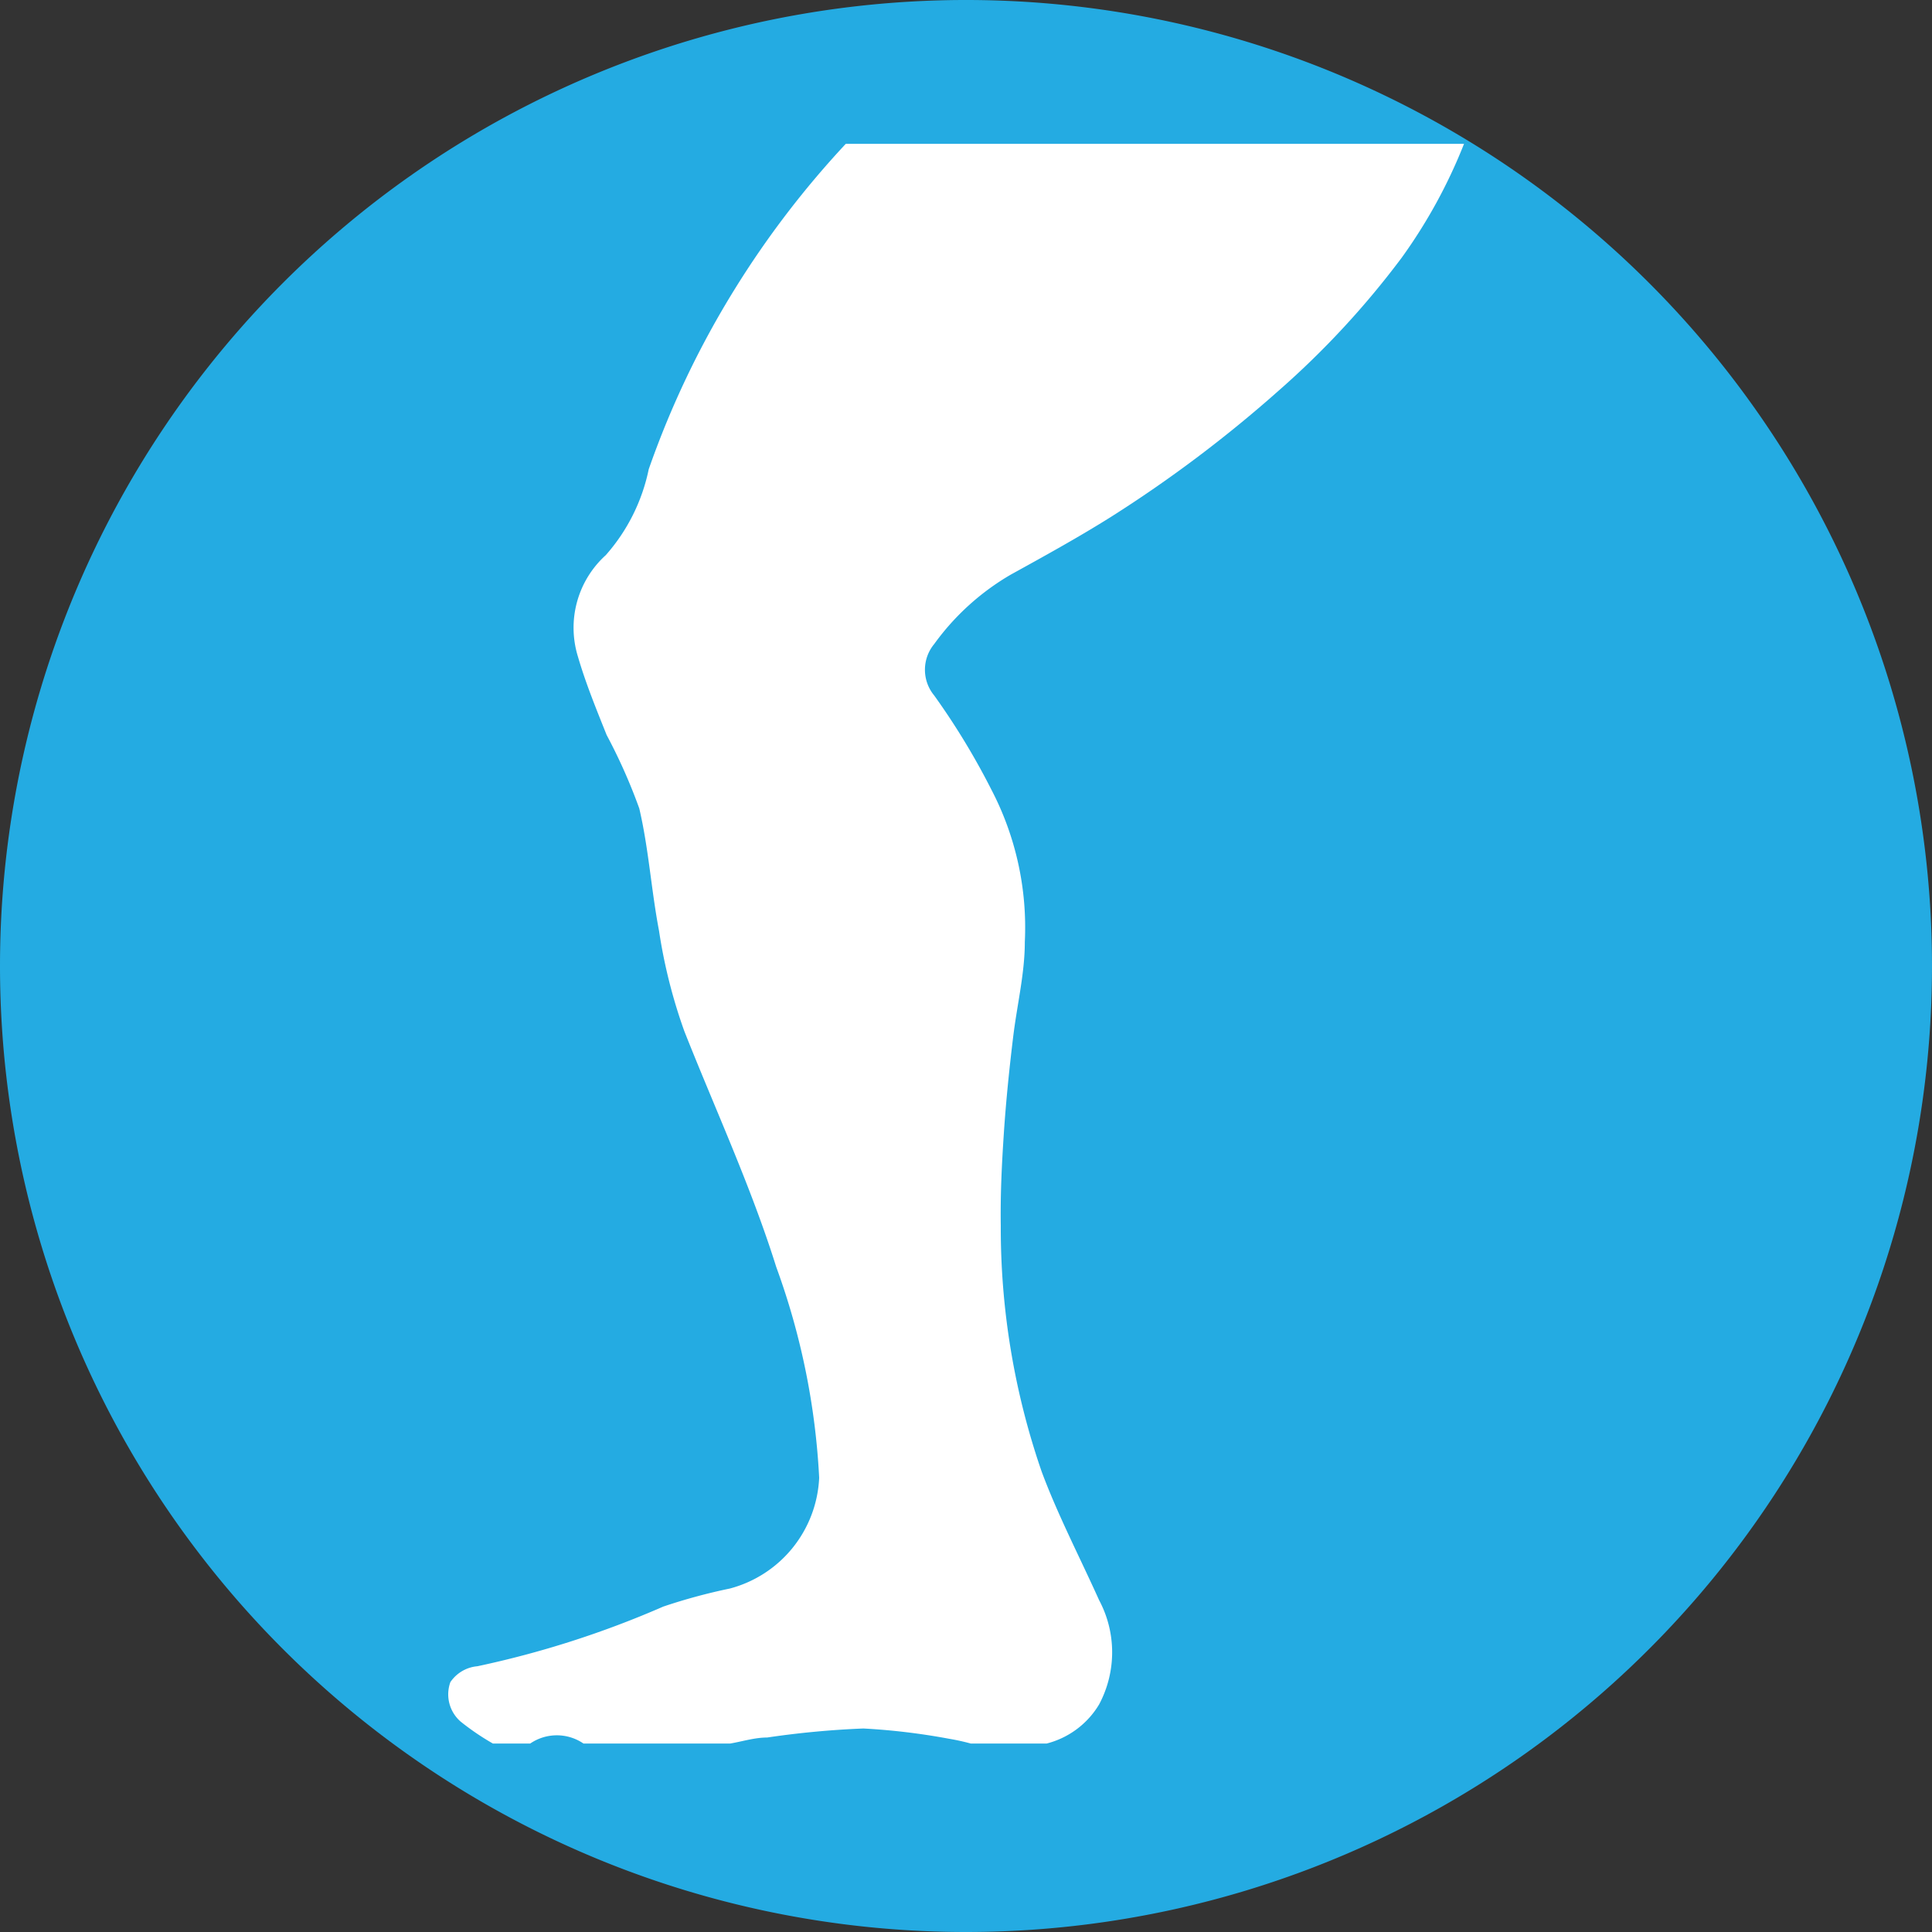 <svg xmlns="http://www.w3.org/2000/svg" viewBox="0 0 45 45"><rect x="0" y="0" width="45" height="45" fill="#333333" stroke="none"/><defs><style>.cls-1{fill:#24abe2;}.cls-2{fill:none;}.cls-3{fill:#fff;}</style></defs><g id="Circle"><path class="cls-1" d="M0,22.5A22.5,22.5,0,1,1,22.5,45,22.5,22.5,0,0,1,0,22.5"/><rect class="cls-2" width="45" height="45"/></g><g id="Art"><path class="cls-3" d="M34.1,3.35A12.18,12.18,0,0,1,32.65,6a20.2,20.2,0,0,1-2.88,3.11,30.27,30.27,0,0,1-3.91,2.94c-.75.47-1.53.9-2.31,1.33A5.79,5.79,0,0,0,21.76,15a.94.94,0,0,0,0,1.2,16.81,16.81,0,0,1,1.33,2.19,6.94,6.94,0,0,1,.78,3.55c0,.73-.18,1.46-.27,2.2s-.17,1.52-.22,2.28-.08,1.42-.07,2.13a17.38,17.38,0,0,0,.95,5.72c.37,1,.89,2,1.34,3a2.58,2.58,0,0,1,0,2.43,2,2,0,0,1-1.22.91H22.61a5,5,0,0,0-.5-.11,15.3,15.3,0,0,0-2-.24,21,21,0,0,0-2.24.21c-.29,0-.57.09-.86.14H13.59a1.1,1.1,0,0,0-1.24,0h-.87a5.8,5.8,0,0,1-.75-.51.84.84,0,0,1-.24-.92.85.85,0,0,1,.63-.37,22.54,22.54,0,0,0,4.33-1.39A13.38,13.38,0,0,1,17,37a2.8,2.8,0,0,0,2.08-2.58,16.75,16.75,0,0,0-1-4.91c-.59-1.88-1.42-3.67-2.14-5.49a12.34,12.34,0,0,1-.59-2.34c-.18-.94-.24-1.91-.46-2.85a12.93,12.93,0,0,0-.76-1.71c-.24-.6-.49-1.21-.67-1.83a2.28,2.28,0,0,1,.65-2.36,4.34,4.34,0,0,0,1-2,21.31,21.31,0,0,1,2-4.19A21.69,21.69,0,0,1,19.7,3.35Z"/></g></svg>